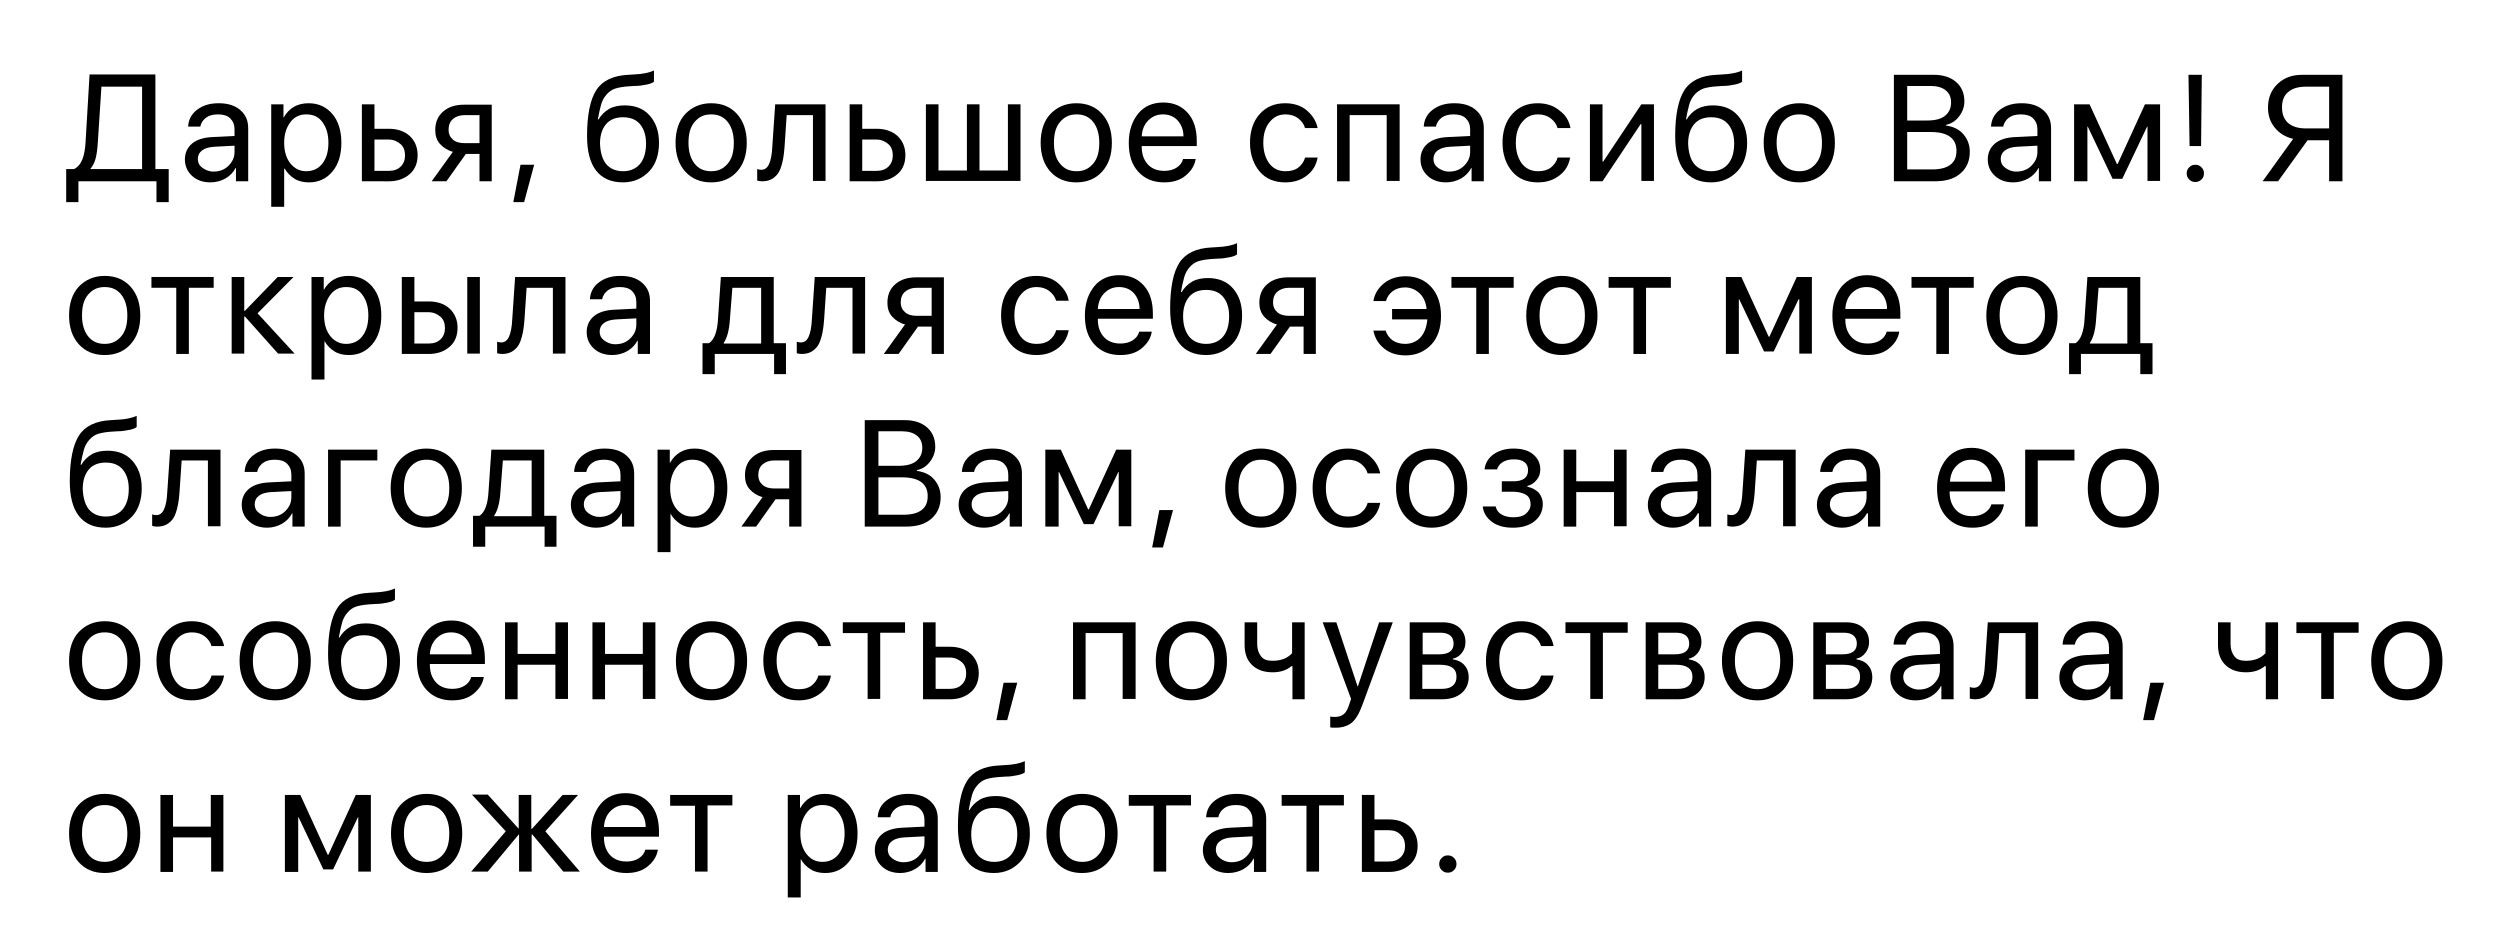 <?xml version="1.0" encoding="UTF-8"?> <!-- Generator: Adobe Illustrator 26.0.1, SVG Export Plug-In . SVG Version: 6.00 Build 0) --> <svg xmlns="http://www.w3.org/2000/svg" xmlns:xlink="http://www.w3.org/1999/xlink" id="Layer_1" x="0px" y="0px" width="695px" height="258px" viewBox="0 0 695 258" style="enable-background:new 0 0 695 258;" xml:space="preserve"> <g> <path d="M21.8,50.4v5.8h-3.4V47h2.2c1-0.5,1.8-1.4,2.3-2.7s0.8-2.9,0.9-5l1.1-18.6h18.3V47h3.7v9.2h-3.4v-5.8H21.8z M27.2,39.5 c-0.1,1.8-0.3,3.3-0.6,4.5s-0.8,2.1-1.5,3V47h14.4V24.1H28.2L27.2,39.5z"></path> <path d="M58.5,50.7c-2.1,0-3.8-0.6-5.1-1.8s-2-2.7-2-4.6c0-1.8,0.7-3.3,2-4.4s3.3-1.7,5.7-1.8l6.1-0.3V36c0-1.3-0.4-2.3-1.2-3.1 s-2-1.1-3.4-1.1c-1.4,0-2.5,0.3-3.3,0.9s-1.4,1.4-1.6,2.5h-3.4c0.1-1.9,0.9-3.5,2.5-4.7s3.5-1.8,6-1.8c2.5,0,4.5,0.6,6,1.9 s2.2,2.9,2.2,5.1v14.7h-3.4v-3.7h-0.1c-0.6,1.2-1.6,2.2-2.8,2.9S60,50.7,58.5,50.7z M59.3,47.7c1.7,0,3.1-0.5,4.2-1.6 s1.7-2.3,1.7-3.9v-1.7l-5.7,0.3c-1.4,0.1-2.5,0.4-3.3,1s-1.2,1.4-1.2,2.4s0.4,1.8,1.2,2.4S58.1,47.7,59.3,47.7z"></path> <path d="M85.8,28.7c2.7,0,4.9,1,6.6,3s2.5,4.7,2.5,8c0,3.3-0.8,6-2.5,8s-3.8,3-6.5,3c-1.5,0-2.9-0.3-4-1s-2.1-1.6-2.7-2.8H79v10.6 h-3.6V29h3.4v3.6h0.1c0.7-1.2,1.6-2.2,2.8-2.9S84.3,28.7,85.8,28.7z M85.1,47.6c1.9,0,3.4-0.7,4.5-2.1s1.7-3.3,1.7-5.8 s-0.6-4.3-1.7-5.8s-2.6-2.1-4.5-2.1c-1.8,0-3.3,0.7-4.4,2.2S79,37.3,79,39.7c0,2.4,0.6,4.3,1.7,5.7S83.3,47.6,85.1,47.6z"></path> <path d="M100.6,50.4V29h3.5v6.8h4c2.4,0,4.4,0.7,5.8,2s2.2,3.1,2.2,5.3s-0.7,4-2.2,5.3s-3.4,2-5.8,2H100.6z M108.1,38.8h-4v8.7h4 c1.4,0,2.5-0.4,3.3-1.2s1.2-1.8,1.2-3.1c0-1.3-0.4-2.4-1.2-3.1S109.5,38.8,108.1,38.8z"></path> <path d="M133.3,50.4v-7.6h-3.8l-5.4,7.6H120l5.9-8.2c-1.5-0.4-2.7-1.2-3.6-2.2s-1.3-2.3-1.3-3.8c0-2.2,0.7-3.9,2.2-5.2 s3.4-1.9,5.9-1.9h7.6v21.3H133.3z M129.2,39.8h4.1V32h-4.1c-1.4,0-2.5,0.4-3.3,1.1s-1.2,1.7-1.2,3c0,1.1,0.4,2,1.2,2.7 S127.8,39.8,129.2,39.8z"></path> <path d="M145.7,56.2h-3l2-10.4h3.8L145.7,56.2z"></path> <path d="M173.2,50.7c-3.3,0-5.8-1.1-7.5-3.3s-2.5-5.4-2.5-9.6c0-5.9,0.9-10.2,2.6-12.8s4.7-4,8.8-4.2l1.6-0.1 c2.5-0.1,4.3-0.5,5.6-1.1v3.1c-0.3,0.3-1,0.6-2,0.8s-2.1,0.4-3.4,0.4l-1.6,0.1c-1.5,0.1-2.7,0.3-3.7,0.6s-1.8,0.9-2.5,1.7 s-1.2,1.7-1.5,2.8s-0.6,2.4-0.9,4.1h0.2c0.7-1.2,1.7-2.2,2.9-2.9s2.7-1,4.4-1c2.9,0,5.2,0.9,6.9,2.8s2.6,4.4,2.6,7.6 c0,3.3-0.9,6-2.7,7.9S176.3,50.7,173.2,50.7z M168.5,45.6c1.1,1.3,2.7,2,4.7,2s3.6-0.7,4.7-2s1.7-3.2,1.7-5.7 c0-2.3-0.6-4.1-1.7-5.4s-2.7-1.9-4.7-1.9s-3.6,0.6-4.7,1.9s-1.7,3.1-1.7,5.4C166.9,42.3,167.4,44.2,168.5,45.6z"></path> <path d="M197.7,50.7c-3,0-5.4-1-7.2-3s-2.7-4.7-2.7-8s0.9-6.1,2.7-8s4.2-3,7.2-3c3,0,5.4,1,7.2,3s2.7,4.7,2.7,8c0,3.4-0.9,6-2.7,8 S200.7,50.7,197.7,50.7z M193.1,45.5c1.1,1.4,2.6,2.1,4.6,2.1s3.4-0.7,4.6-2.1s1.7-3.3,1.7-5.8s-0.6-4.4-1.7-5.8s-2.6-2.1-4.6-2.1 s-3.4,0.7-4.6,2.1s-1.7,3.3-1.7,5.8S192,44.1,193.1,45.5z"></path> <path d="M218.1,40.9c-0.1,1.2-0.2,2.3-0.4,3.3s-0.4,1.8-0.7,2.6s-0.7,1.5-1.2,2s-1,0.9-1.7,1.2s-1.5,0.4-2.3,0.4 c-0.5,0-0.9-0.1-1.3-0.2v-3.2c0.3,0.1,0.7,0.2,1.1,0.2c1,0,1.7-0.5,2.2-1.6s0.8-2.7,0.9-4.8l0.8-11.8h14v21.3H226V32h-7.3 L218.1,40.9z"></path> <path d="M236.2,50.4V29h3.5v6.8h4c2.4,0,4.4,0.7,5.8,2s2.2,3.1,2.2,5.3s-0.7,4-2.2,5.3s-3.4,2-5.8,2H236.2z M243.7,38.8h-4v8.7h4 c1.4,0,2.5-0.4,3.3-1.2s1.2-1.8,1.2-3.1c0-1.3-0.4-2.4-1.2-3.1S245.1,38.8,243.7,38.8z"></path> <path d="M257.4,50.4V29h3.5v18.4h7.9V29h3.5v18.4h7.9V29h3.5v21.3H257.4z"></path> <path d="M299.2,50.7c-3,0-5.4-1-7.2-3s-2.7-4.7-2.7-8s0.9-6.1,2.7-8s4.2-3,7.2-3c3,0,5.4,1,7.2,3s2.7,4.7,2.7,8c0,3.4-0.9,6-2.7,8 S302.2,50.7,299.2,50.7z M294.7,45.5c1.1,1.4,2.6,2.1,4.6,2.1s3.4-0.7,4.6-2.1s1.7-3.3,1.7-5.8s-0.6-4.4-1.7-5.8s-2.6-2.1-4.6-2.1 s-3.4,0.7-4.6,2.1s-1.7,3.3-1.7,5.8S293.5,44.1,294.7,45.5z"></path> <path d="M328.9,44.2h3.5c-0.3,1.9-1.3,3.4-2.9,4.7s-3.6,1.8-5.9,1.8c-3,0-5.4-1-7.2-3s-2.6-4.6-2.6-8c0-3.3,0.9-6,2.6-8.1 s4.1-3.1,7-3.1c2.9,0,5.1,1,6.8,2.9s2.5,4.5,2.5,7.8v1.4h-15.3v0.2c0,2.1,0.6,3.7,1.7,4.9s2.6,1.8,4.6,1.8c1.3,0,2.5-0.3,3.4-0.9 S328.6,45.3,328.9,44.2z M323.3,31.8c-1.7,0-3,0.6-4.1,1.7s-1.7,2.6-1.8,4.4H329c0-1.8-0.6-3.3-1.6-4.4S325,31.8,323.3,31.8z"></path> <path d="M366.3,35.6h-3.5c-0.3-1.1-1-2-1.9-2.7s-2.1-1.1-3.5-1.1c-1.9,0-3.3,0.7-4.5,2.2s-1.7,3.4-1.7,5.7c0,2.4,0.6,4.3,1.7,5.8 c1.1,1.4,2.6,2.1,4.5,2.1c1.4,0,2.6-0.3,3.5-1s1.6-1.6,1.9-2.8h3.5c-0.4,2.1-1.3,3.7-3,5s-3.6,1.9-6,1.9c-3,0-5.4-1-7.1-3 s-2.7-4.7-2.7-8c0-3.3,0.9-6,2.7-8s4.1-3,7.1-3c2.4,0,4.5,0.7,6,2S365.9,33.6,366.3,35.6z"></path> <path d="M385.5,50.4V32h-10.3v18.4h-3.5V29h17.4v21.3H385.5z"></path> <path d="M402,50.7c-2.1,0-3.8-0.6-5.1-1.8s-2-2.7-2-4.6c0-1.8,0.7-3.3,2-4.4c1.3-1.1,3.2-1.7,5.7-1.8l6.1-0.3V36 c0-1.3-0.4-2.3-1.2-3.1s-2-1.1-3.4-1.1c-1.4,0-2.5,0.3-3.3,0.9s-1.4,1.4-1.6,2.5h-3.4c0.1-1.9,0.9-3.5,2.5-4.7s3.5-1.8,6-1.8 c2.5,0,4.5,0.6,6,1.9s2.2,2.9,2.2,5.1v14.7h-3.4v-3.7h-0.1c-0.6,1.2-1.6,2.2-2.8,2.9S403.5,50.7,402,50.7z M402.8,47.7 c1.7,0,3.1-0.5,4.2-1.6s1.7-2.3,1.7-3.9v-1.7l-5.7,0.3c-1.4,0.1-2.5,0.4-3.3,1c-0.8,0.6-1.2,1.4-1.2,2.4s0.4,1.8,1.2,2.4 S401.5,47.7,402.8,47.7z"></path> <path d="M436.6,35.6H433c-0.3-1.1-1-2-1.9-2.7s-2.1-1.1-3.5-1.1c-1.9,0-3.3,0.7-4.5,2.2s-1.7,3.4-1.7,5.7c0,2.4,0.6,4.3,1.7,5.8 c1.1,1.4,2.6,2.1,4.5,2.1c1.4,0,2.6-0.3,3.5-1c0.9-0.7,1.6-1.6,1.9-2.8h3.5c-0.4,2.1-1.3,3.7-3,5s-3.6,1.9-6,1.9c-3,0-5.4-1-7.1-3 s-2.7-4.7-2.7-8c0-3.3,0.9-6,2.7-8s4.1-3,7.1-3c2.4,0,4.5,0.7,6,2C435.3,32,436.2,33.6,436.6,35.6z"></path> <path d="M445.5,50.4H442V29h3.5v15.9h0.2L456.3,29h3.5v21.3h-3.5V34.5h-0.2L445.5,50.4z"></path> <path d="M475.7,50.7c-3.3,0-5.8-1.1-7.5-3.3s-2.5-5.4-2.5-9.6c0-5.9,0.9-10.2,2.6-12.8c1.7-2.6,4.7-4,8.8-4.2l1.6-0.1 c2.5-0.1,4.3-0.5,5.6-1.1v3.1c-0.3,0.3-1,0.6-2,0.8s-2.1,0.4-3.4,0.4l-1.6,0.1c-1.5,0.1-2.7,0.3-3.7,0.6c-1,0.4-1.8,0.9-2.5,1.7 c-0.7,0.8-1.2,1.7-1.5,2.8s-0.6,2.4-0.9,4.1h0.2c0.7-1.2,1.7-2.2,2.9-2.9c1.3-0.7,2.7-1,4.4-1c2.9,0,5.2,0.9,6.9,2.8 c1.7,1.9,2.6,4.4,2.6,7.6c0,3.3-0.9,6-2.7,7.9S478.8,50.7,475.7,50.7z M471,45.6c1.1,1.3,2.7,2,4.7,2s3.6-0.7,4.7-2 c1.1-1.3,1.7-3.2,1.7-5.7c0-2.3-0.6-4.1-1.7-5.4c-1.1-1.3-2.7-1.9-4.7-1.9s-3.6,0.6-4.7,1.9s-1.7,3.1-1.7,5.4 C469.4,42.3,469.9,44.2,471,45.6z"></path> <path d="M500.2,50.7c-3,0-5.4-1-7.2-3s-2.7-4.7-2.7-8s0.9-6.1,2.7-8s4.2-3,7.2-3c3,0,5.4,1,7.2,3s2.7,4.7,2.7,8c0,3.4-0.9,6-2.7,8 S503.1,50.7,500.2,50.7z M495.6,45.5c1.1,1.4,2.6,2.1,4.6,2.1s3.4-0.7,4.6-2.1s1.7-3.3,1.7-5.8s-0.6-4.4-1.7-5.8s-2.6-2.1-4.6-2.1 s-3.4,0.7-4.6,2.1c-1.1,1.4-1.7,3.3-1.7,5.8S494.5,44.1,495.6,45.5z"></path> <path d="M537.7,50.4h-11.2V20.8h11.2c2.5,0,4.6,0.7,6.1,2s2.3,3.1,2.3,5.4c0,1.5-0.5,2.9-1.5,4.2s-2.2,2-3.6,2.3v0.2 c2,0.3,3.6,1,4.8,2.4s1.8,3,1.8,4.9c0,2.6-0.9,4.6-2.7,6.1S540.9,50.4,537.7,50.4z M530.2,24v9.5h5.5c2.2,0,3.9-0.4,5-1.3 s1.7-2.1,1.7-3.7c0-1.5-0.5-2.6-1.5-3.4s-2.4-1.2-4.1-1.2H530.2z M530.2,47.1h6.9c2.2,0,3.9-0.4,5.1-1.3s1.7-2.2,1.7-3.9 c0-3.4-2.4-5.2-7.1-5.2h-6.6V47.1z"></path> <path d="M559.7,50.7c-2.1,0-3.8-0.6-5.1-1.8s-2-2.7-2-4.6c0-1.8,0.7-3.3,2-4.4c1.3-1.1,3.2-1.7,5.7-1.8l6.1-0.3V36 c0-1.3-0.4-2.3-1.2-3.1s-2-1.1-3.4-1.1c-1.4,0-2.5,0.3-3.3,0.9s-1.4,1.4-1.6,2.5h-3.4c0.1-1.9,0.9-3.5,2.5-4.7s3.5-1.8,6-1.8 c2.5,0,4.5,0.6,6,1.9s2.2,2.9,2.2,5.1v14.7h-3.4v-3.7h-0.1c-0.6,1.2-1.6,2.2-2.8,2.9S561.1,50.7,559.7,50.7z M560.5,47.7 c1.7,0,3.1-0.5,4.2-1.6s1.7-2.3,1.7-3.9v-1.7l-5.7,0.3c-1.4,0.1-2.5,0.4-3.3,1c-0.8,0.6-1.2,1.4-1.2,2.4s0.4,1.8,1.2,2.4 S559.2,47.7,560.5,47.7z"></path> <path d="M580.1,50.4h-3.5V29h4.3l7.6,16.6h0.2l7.6-16.6h4.2v21.3h-3.5V35.2h-0.1l-6.9,14.5h-2.7l-6.9-14.5h-0.1V50.4z"></path> <path d="M610.3,50.6c-0.7,0-1.2-0.2-1.7-0.7s-0.7-1-0.7-1.7c0-0.7,0.2-1.2,0.7-1.7s1-0.7,1.7-0.7c0.7,0,1.2,0.2,1.7,0.7 s0.7,1,0.7,1.7c0,0.7-0.2,1.2-0.7,1.7S610.9,50.6,610.3,50.6z M608.4,20.8h3.7l-0.2,19.8h-3.2L608.4,20.8z"></path> <path d="M641.5,39l-8.2,11.4H629l8.5-11.8c-2.1-0.5-3.8-1.5-5.1-3.1s-1.9-3.4-1.9-5.6c0-2.7,0.9-4.9,2.7-6.6c1.8-1.7,4-2.5,6.8-2.5 h11.2v29.6h-3.7V39H641.5z M647.5,35.6V24.1h-6.5c-2.1,0-3.8,0.5-4.9,1.5c-1.2,1-1.7,2.4-1.7,4.3c0,1.9,0.6,3.3,1.7,4.3 c1.2,1,2.8,1.5,4.9,1.5H647.5z"></path> <path d="M29.1,98.7c-3,0-5.4-1-7.2-3s-2.7-4.7-2.7-8s0.9-6.1,2.7-8s4.2-3,7.2-3c3,0,5.4,1,7.2,3s2.7,4.7,2.7,8c0,3.4-0.9,6-2.7,8 S32.1,98.7,29.1,98.7z M24.5,93.5c1.1,1.4,2.6,2.1,4.6,2.1s3.4-0.7,4.6-2.1s1.7-3.3,1.7-5.8s-0.6-4.4-1.7-5.8s-2.6-2.1-4.6-2.1 s-3.4,0.7-4.6,2.1s-1.7,3.3-1.7,5.8S23.4,92.1,24.5,93.5z"></path> <path d="M59.4,77V80h-6.9v18.4H49V80h-6.9V77H59.4z"></path> <path d="M71.6,87.1l10.3,11.2h-4.6l-9.2-10.3h-0.2v10.3h-3.5V77h3.5v9.4h0.2l9.1-9.4h4.4L71.6,87.1z"></path> <path d="M96.9,76.7c2.7,0,4.9,1,6.6,3s2.5,4.7,2.5,8c0,3.3-0.8,6-2.5,8s-3.8,3-6.5,3c-1.5,0-2.9-0.3-4-1s-2.1-1.6-2.7-2.8h-0.1 v10.6h-3.6V77h3.4v3.6H90c0.7-1.2,1.6-2.2,2.8-2.9S95.4,76.7,96.9,76.7z M96.2,95.6c1.9,0,3.4-0.7,4.5-2.1s1.7-3.3,1.7-5.8 s-0.6-4.3-1.7-5.8s-2.6-2.1-4.5-2.1c-1.8,0-3.3,0.7-4.4,2.2s-1.7,3.4-1.7,5.7c0,2.4,0.6,4.3,1.7,5.7S94.4,95.6,96.2,95.6z"></path> <path d="M111.7,98.4V77h3.5v6.8h4c2.4,0,4.4,0.7,5.8,2s2.2,3.1,2.2,5.3s-0.7,4-2.2,5.3s-3.4,2-5.8,2H111.7z M119.2,86.8h-4v8.7h4 c1.4,0,2.5-0.4,3.3-1.2s1.2-1.8,1.2-3.1c0-1.3-0.4-2.4-1.2-3.1S120.6,86.8,119.2,86.8z M129.9,98.4V77h3.5v21.3H129.9z"></path> <path d="M145.8,88.9c-0.1,1.2-0.2,2.3-0.4,3.3s-0.4,1.8-0.7,2.6s-0.7,1.5-1.2,2s-1,0.9-1.7,1.2s-1.5,0.4-2.3,0.4 c-0.5,0-0.9-0.1-1.3-0.2v-3.2c0.3,0.1,0.7,0.2,1.1,0.2c1,0,1.7-0.5,2.2-1.6s0.8-2.7,0.9-4.8l0.8-11.8h14v21.3h-3.5V80h-7.3 L145.8,88.9z"></path> <path d="M170.2,98.7c-2.1,0-3.8-0.6-5.1-1.8s-2-2.7-2-4.6c0-1.8,0.7-3.3,2-4.4s3.3-1.7,5.7-1.8l6.1-0.3V84c0-1.3-0.4-2.3-1.2-3.1 s-2-1.1-3.4-1.1c-1.4,0-2.5,0.3-3.3,0.9s-1.4,1.4-1.6,2.5h-3.4c0.1-1.9,0.9-3.5,2.5-4.7s3.5-1.8,6-1.8c2.5,0,4.5,0.6,6,1.9 s2.2,2.9,2.2,5.1v14.7h-3.4v-3.7h-0.1c-0.6,1.2-1.6,2.2-2.8,2.9S171.7,98.7,170.2,98.7z M171,95.7c1.7,0,3.1-0.5,4.2-1.6 s1.7-2.3,1.7-3.9v-1.7l-5.7,0.3c-1.4,0.1-2.5,0.4-3.3,1s-1.2,1.4-1.2,2.4s0.4,1.8,1.2,2.4S169.7,95.7,171,95.7z"></path> <path d="M198.6,104h-3.3v-8.6h1.8c1.4-0.9,2.3-3.1,2.5-6.6l0.8-11.8h14.7v18.4h3.4v8.6h-3.3v-5.6h-16.5V104z M211.6,95.4V80h-8 l-0.7,9c-0.2,2.9-0.8,5-1.7,6.3v0.2H211.6z"></path> <path d="M229.1,88.9c-0.1,1.2-0.2,2.3-0.4,3.3s-0.4,1.8-0.7,2.6s-0.7,1.5-1.2,2s-1,0.9-1.7,1.2s-1.5,0.4-2.3,0.4 c-0.5,0-0.9-0.1-1.3-0.2v-3.2c0.3,0.1,0.7,0.2,1.1,0.2c1,0,1.7-0.5,2.2-1.6s0.8-2.7,0.9-4.8l0.8-11.8h14v21.3H237V80h-7.3 L229.1,88.9z"></path> <path d="M259,98.4v-7.6h-3.8l-5.4,7.6h-4.1l5.9-8.2c-1.5-0.4-2.7-1.2-3.6-2.2s-1.3-2.3-1.3-3.8c0-2.2,0.7-3.9,2.2-5.2 s3.4-1.9,5.9-1.9h7.6v21.3H259z M254.9,87.8h4.1V80h-4.1c-1.4,0-2.5,0.4-3.3,1.1s-1.2,1.7-1.2,3c0,1.1,0.4,2,1.2,2.7 S253.5,87.8,254.9,87.8z"></path> <path d="M297.1,83.6h-3.5c-0.3-1.1-1-2-1.9-2.7s-2.1-1.1-3.5-1.1c-1.9,0-3.3,0.7-4.5,2.2s-1.7,3.4-1.7,5.7c0,2.4,0.6,4.3,1.7,5.8 s2.6,2.1,4.5,2.1c1.4,0,2.6-0.3,3.5-1s1.6-1.6,1.9-2.8h3.5c-0.4,2.1-1.3,3.7-3,5s-3.6,1.9-6,1.9c-3,0-5.4-1-7.1-3s-2.7-4.7-2.7-8 c0-3.3,0.9-6,2.7-8s4.1-3,7.1-3c2.4,0,4.5,0.7,6,2S296.8,81.6,297.1,83.6z"></path> <path d="M316.7,92.2h3.5c-0.3,1.9-1.3,3.4-2.9,4.7s-3.6,1.8-5.9,1.8c-3,0-5.4-1-7.2-3s-2.6-4.6-2.6-8c0-3.3,0.9-6,2.6-8.1 s4.1-3.1,7-3.1c2.9,0,5.1,1,6.8,2.9s2.5,4.5,2.5,7.8v1.4h-15.3v0.2c0,2.1,0.6,3.7,1.7,4.9s2.6,1.8,4.6,1.8c1.3,0,2.5-0.3,3.4-0.9 S316.4,93.3,316.7,92.2z M311.1,79.8c-1.7,0-3,0.6-4.1,1.7s-1.7,2.6-1.8,4.4h11.6c0-1.8-0.6-3.3-1.6-4.4S312.8,79.8,311.1,79.8z"></path> <path d="M335.3,98.7c-3.3,0-5.8-1.1-7.5-3.3s-2.5-5.4-2.5-9.6c0-5.9,0.9-10.2,2.6-12.8s4.7-4,8.8-4.2l1.6-0.1 c2.5-0.1,4.3-0.5,5.6-1.1v3.1c-0.3,0.3-1,0.6-2,0.8s-2.1,0.4-3.4,0.4l-1.6,0.1c-1.5,0.1-2.7,0.3-3.7,0.6s-1.8,0.9-2.5,1.7 s-1.2,1.7-1.5,2.8s-0.6,2.4-0.9,4.1h0.2c0.7-1.2,1.7-2.2,2.9-2.9s2.7-1,4.4-1c2.9,0,5.2,0.9,6.9,2.8s2.6,4.4,2.6,7.6 c0,3.3-0.9,6-2.7,7.9S338.4,98.7,335.3,98.7z M330.6,93.6c1.1,1.3,2.7,2,4.7,2s3.6-0.7,4.7-2s1.7-3.2,1.7-5.7 c0-2.3-0.6-4.1-1.7-5.4s-2.7-1.9-4.7-1.9s-3.6,0.6-4.7,1.9s-1.7,3.1-1.7,5.4C328.9,90.3,329.5,92.2,330.6,93.6z"></path> <path d="M362.4,98.4v-7.6h-3.8l-5.4,7.6h-4.1l5.9-8.2c-1.5-0.4-2.7-1.2-3.6-2.2c-0.9-1.1-1.3-2.3-1.3-3.8c0-2.2,0.7-3.9,2.2-5.2 c1.5-1.3,3.4-1.9,5.9-1.9h7.6v21.3H362.4z M358.4,87.8h4.1V80h-4.1c-1.4,0-2.5,0.4-3.3,1.1s-1.2,1.7-1.2,3c0,1.1,0.4,2,1.2,2.7 S357,87.8,358.4,87.8z"></path> <path d="M385.2,91.8c0.3,1.2,1,2.1,1.9,2.8c0.9,0.6,2.1,1,3.5,1c1.7,0,3.2-0.6,4.3-1.8c1.1-1.2,1.7-2.9,1.9-5H387v-2.9h9.6 c-0.2-1.9-0.9-3.4-2-4.4s-2.4-1.6-4-1.6c-1.4,0-2.6,0.4-3.5,1.1c-0.9,0.7-1.5,1.6-1.8,2.7h-3.5c0.3-1.9,1.3-3.6,2.9-4.9 s3.6-2,6.1-2c2.9,0,5.3,1,7.1,3c1.8,2,2.7,4.7,2.7,8c0,3.4-0.9,6.1-2.7,8s-4.2,3-7.1,3c-2.4,0-4.4-0.6-6-1.9c-1.6-1.3-2.6-2.9-3-5 H385.2z"></path> <path d="M420.8,77V80h-6.9v18.4h-3.5V80h-6.9V77H420.8z"></path> <path d="M434.2,98.7c-3,0-5.4-1-7.2-3s-2.7-4.7-2.7-8s0.9-6.1,2.7-8s4.2-3,7.2-3c3,0,5.4,1,7.2,3s2.7,4.7,2.7,8c0,3.4-0.9,6-2.7,8 S437.2,98.7,434.2,98.7z M429.7,93.5c1.1,1.4,2.6,2.1,4.6,2.1s3.4-0.7,4.6-2.1s1.7-3.3,1.7-5.8s-0.6-4.4-1.7-5.8s-2.6-2.1-4.6-2.1 s-3.4,0.7-4.6,2.1c-1.1,1.4-1.7,3.3-1.7,5.8S428.5,92.1,429.7,93.5z"></path> <path d="M464.5,77V80h-6.9v18.4h-3.5V80h-6.9V77H464.5z"></path> <path d="M483.3,98.4h-3.5V77h4.3l7.6,16.6h0.2l7.6-16.6h4.2v21.3h-3.5V83.2H500l-6.9,14.5h-2.7l-6.9-14.5h-0.1V98.4z"></path> <path d="M524.5,92.2h3.5c-0.3,1.9-1.3,3.4-2.9,4.7s-3.6,1.8-5.9,1.8c-3,0-5.4-1-7.2-3c-1.8-2-2.6-4.6-2.6-8c0-3.3,0.9-6,2.6-8.1 c1.8-2,4.1-3.1,7-3.1c2.9,0,5.1,1,6.8,2.9s2.5,4.5,2.5,7.8v1.4H513v0.2c0,2.1,0.6,3.7,1.7,4.9s2.6,1.8,4.6,1.8 c1.3,0,2.5-0.3,3.4-0.9S524.2,93.3,524.5,92.2z M518.9,79.8c-1.7,0-3,0.6-4.1,1.7c-1.1,1.1-1.7,2.6-1.8,4.4h11.6 c0-1.8-0.6-3.3-1.6-4.4S520.6,79.8,518.9,79.8z"></path> <path d="M548.7,77V80h-6.9v18.4h-3.5V80h-6.9V77H548.7z"></path> <path d="M562.1,98.7c-3,0-5.4-1-7.2-3s-2.7-4.7-2.7-8s0.9-6.1,2.7-8s4.2-3,7.2-3c3,0,5.4,1,7.2,3s2.7,4.7,2.7,8c0,3.4-0.9,6-2.7,8 S565.1,98.7,562.1,98.7z M557.6,93.5c1.1,1.4,2.6,2.1,4.6,2.1s3.4-0.7,4.6-2.1s1.7-3.3,1.7-5.8s-0.6-4.4-1.7-5.8s-2.6-2.1-4.6-2.1 s-3.4,0.7-4.6,2.1c-1.1,1.4-1.7,3.3-1.7,5.8S556.5,92.1,557.6,93.5z"></path> <path d="M578.5,104h-3.3v-8.6h1.8c1.4-0.9,2.3-3.1,2.5-6.6l0.8-11.8h14.7v18.4h3.4v8.6H595v-5.6h-16.5V104z M591.4,95.4V80h-8 l-0.7,9c-0.2,2.9-0.8,5-1.7,6.3v0.2H591.4z"></path> <path d="M29.4,146.7c-3.3,0-5.8-1.1-7.5-3.3s-2.5-5.4-2.5-9.6c0-5.9,0.9-10.2,2.6-12.8s4.7-4,8.8-4.2l1.6-0.1 c2.5-0.1,4.3-0.5,5.6-1.1v3.1c-0.3,0.3-1,0.6-2,0.8s-2.1,0.4-3.4,0.4l-1.6,0.1c-1.5,0.1-2.7,0.3-3.7,0.6s-1.8,0.9-2.5,1.7 s-1.2,1.7-1.5,2.8s-0.6,2.4-0.9,4.1h0.2c0.7-1.2,1.7-2.2,2.9-2.9s2.7-1,4.4-1c2.9,0,5.2,0.9,6.9,2.8s2.6,4.4,2.6,7.6 c0,3.3-0.9,6-2.7,7.9S32.5,146.7,29.4,146.7z M24.7,141.6c1.1,1.3,2.7,2,4.7,2s3.6-0.7,4.7-2s1.7-3.2,1.7-5.7 c0-2.3-0.6-4.1-1.7-5.4s-2.7-1.9-4.7-1.9s-3.6,0.6-4.7,1.9s-1.7,3.1-1.7,5.4C23.1,138.3,23.6,140.2,24.7,141.6z"></path> <path d="M49.9,136.9c-0.1,1.2-0.2,2.3-0.4,3.3s-0.4,1.8-0.7,2.6s-0.7,1.5-1.2,2s-1,0.9-1.7,1.2s-1.5,0.4-2.3,0.4 c-0.5,0-0.9-0.1-1.3-0.2v-3.2c0.3,0.1,0.7,0.2,1.1,0.2c1,0,1.7-0.5,2.2-1.6s0.8-2.7,0.9-4.8l0.8-11.8h14v21.3h-3.5V128h-7.3 L49.9,136.9z"></path> <path d="M74.3,146.7c-2.1,0-3.8-0.6-5.1-1.8s-2-2.7-2-4.6c0-1.8,0.7-3.3,2-4.4s3.3-1.7,5.7-1.8l6.1-0.3V132c0-1.3-0.4-2.3-1.2-3.1 s-2-1.1-3.4-1.1c-1.4,0-2.5,0.3-3.3,0.9s-1.4,1.4-1.6,2.5H68c0.1-1.9,0.9-3.5,2.5-4.7s3.5-1.8,6-1.8c2.5,0,4.5,0.6,6,1.9 s2.2,2.9,2.2,5.1v14.7h-3.4v-3.7h-0.1c-0.6,1.2-1.6,2.2-2.8,2.9S75.7,146.7,74.3,146.7z M75.1,143.7c1.7,0,3.1-0.5,4.2-1.6 s1.7-2.3,1.7-3.9v-1.7l-5.7,0.3c-1.4,0.1-2.5,0.4-3.3,1s-1.2,1.4-1.2,2.4s0.4,1.8,1.2,2.4S73.8,143.7,75.1,143.7z"></path> <path d="M104.9,128H94.7v18.4h-3.5V125h13.7V128z"></path> <path d="M118.5,146.7c-3,0-5.4-1-7.2-3s-2.7-4.7-2.7-8s0.9-6.1,2.7-8s4.2-3,7.2-3c3,0,5.4,1,7.2,3s2.7,4.7,2.7,8c0,3.4-0.9,6-2.7,8 S121.5,146.7,118.5,146.7z M114,141.5c1.1,1.4,2.6,2.1,4.6,2.1s3.4-0.7,4.6-2.1s1.7-3.3,1.7-5.8s-0.6-4.4-1.7-5.8s-2.6-2.1-4.6-2.1 s-3.4,0.7-4.6,2.1s-1.7,3.3-1.7,5.8S112.8,140.1,114,141.5z"></path> <path d="M134.8,152h-3.3v-8.6h1.8c1.4-0.9,2.3-3.1,2.5-6.6l0.8-11.8h14.7v18.4h3.4v8.6h-3.3v-5.6h-16.5V152z M147.8,143.4V128h-8 l-0.7,9c-0.2,2.9-0.8,5-1.7,6.3v0.2H147.8z"></path> <path d="M165.8,146.7c-2.1,0-3.8-0.6-5.1-1.8s-2-2.7-2-4.6c0-1.8,0.7-3.3,2-4.4s3.3-1.7,5.7-1.8l6.1-0.3V132c0-1.3-0.4-2.3-1.2-3.1 s-2-1.1-3.4-1.1c-1.4,0-2.5,0.3-3.3,0.9s-1.4,1.4-1.6,2.5h-3.4c0.1-1.9,0.9-3.5,2.5-4.7s3.5-1.8,6-1.8c2.5,0,4.5,0.6,6,1.9 s2.2,2.9,2.2,5.1v14.7h-3.4v-3.7h-0.1c-0.6,1.2-1.6,2.2-2.8,2.9S167.2,146.7,165.8,146.7z M166.6,143.7c1.7,0,3.1-0.5,4.2-1.6 s1.7-2.3,1.7-3.9v-1.7l-5.7,0.3c-1.4,0.1-2.5,0.4-3.3,1s-1.2,1.4-1.2,2.4s0.4,1.8,1.2,2.4S165.3,143.7,166.6,143.7z"></path> <path d="M193.1,124.7c2.7,0,4.9,1,6.6,3s2.5,4.7,2.5,8c0,3.3-0.8,6-2.5,8s-3.8,3-6.5,3c-1.5,0-2.9-0.3-4-1s-2.1-1.6-2.7-2.8h-0.1 v10.6h-3.6V125h3.4v3.6h0.1c0.7-1.2,1.6-2.2,2.8-2.9S191.6,124.7,193.1,124.7z M192.4,143.6c1.9,0,3.4-0.7,4.5-2.1s1.7-3.3,1.7-5.8 s-0.6-4.3-1.7-5.8s-2.6-2.1-4.5-2.1c-1.8,0-3.3,0.7-4.4,2.2s-1.7,3.4-1.7,5.7c0,2.4,0.6,4.3,1.7,5.7S190.5,143.6,192.4,143.6z"></path> <path d="M219.4,146.4v-7.6h-3.8l-5.4,7.6h-4.1l5.9-8.2c-1.5-0.4-2.7-1.2-3.6-2.2s-1.3-2.3-1.3-3.8c0-2.2,0.7-3.9,2.2-5.2 s3.4-1.9,5.9-1.9h7.6v21.3H219.4z M215.3,135.8h4.1V128h-4.1c-1.4,0-2.5,0.4-3.3,1.1s-1.2,1.7-1.2,3c0,1.1,0.4,2,1.2,2.7 S213.9,135.8,215.3,135.8z"></path> <path d="M251.6,146.4h-11.2v-29.6h11.2c2.5,0,4.6,0.7,6.1,2s2.3,3.1,2.3,5.4c0,1.5-0.5,2.9-1.5,4.2s-2.2,2-3.6,2.3v0.2 c2,0.3,3.6,1,4.8,2.4s1.8,3,1.8,4.9c0,2.6-0.9,4.6-2.7,6.1S254.8,146.4,251.6,146.4z M244.2,120v9.5h5.5c2.2,0,3.9-0.4,5-1.3 s1.7-2.1,1.7-3.7c0-1.5-0.5-2.6-1.5-3.4s-2.4-1.2-4.1-1.2H244.2z M244.2,143.1h6.9c2.2,0,3.9-0.4,5.1-1.3s1.7-2.2,1.7-3.9 c0-3.4-2.4-5.2-7.1-5.2h-6.6V143.1z"></path> <path d="M273.6,146.7c-2.1,0-3.8-0.6-5.1-1.8s-2-2.7-2-4.6c0-1.8,0.7-3.3,2-4.4s3.3-1.7,5.7-1.8l6.1-0.3V132c0-1.3-0.4-2.3-1.2-3.1 s-2-1.1-3.4-1.1c-1.4,0-2.5,0.3-3.3,0.9s-1.4,1.4-1.6,2.5h-3.4c0.1-1.9,0.9-3.5,2.5-4.7s3.5-1.8,6-1.8c2.5,0,4.5,0.6,6,1.9 s2.2,2.9,2.2,5.1v14.7h-3.4v-3.7h-0.1c-0.6,1.2-1.6,2.2-2.8,2.9S275.1,146.7,273.6,146.7z M274.4,143.7c1.7,0,3.1-0.5,4.2-1.6 s1.7-2.3,1.7-3.9v-1.7l-5.7,0.3c-1.4,0.1-2.5,0.4-3.3,1s-1.2,1.4-1.2,2.4s0.4,1.8,1.2,2.4S273.1,143.7,274.4,143.7z"></path> <path d="M294.1,146.4h-3.5V125h4.3l7.6,16.6h0.2l7.6-16.6h4.2v21.3h-3.5v-15.1h-0.1l-6.9,14.5h-2.7l-6.9-14.5h-0.1V146.4z"></path> <path d="M323.3,152.2h-3l2-10.4h3.8L323.3,152.2z"></path> <path d="M350.5,146.7c-3,0-5.4-1-7.2-3s-2.7-4.7-2.7-8s0.9-6.1,2.7-8s4.2-3,7.2-3c3,0,5.4,1,7.2,3s2.7,4.7,2.7,8c0,3.4-0.9,6-2.7,8 S353.5,146.7,350.5,146.7z M346,141.5c1.1,1.4,2.6,2.1,4.6,2.1s3.4-0.7,4.6-2.1s1.7-3.3,1.7-5.8s-0.6-4.4-1.7-5.8s-2.6-2.1-4.6-2.1 s-3.4,0.7-4.6,2.1s-1.7,3.3-1.7,5.8S344.8,140.1,346,141.5z"></path> <path d="M383.7,131.6h-3.5c-0.3-1.1-1-2-1.9-2.7s-2.1-1.1-3.5-1.1c-1.9,0-3.3,0.7-4.5,2.2s-1.7,3.4-1.7,5.7c0,2.4,0.6,4.3,1.7,5.8 s2.6,2.1,4.5,2.1c1.4,0,2.6-0.3,3.5-1s1.6-1.6,1.9-2.8h3.5c-0.4,2.1-1.3,3.7-3,5s-3.6,1.9-6,1.9c-3,0-5.4-1-7.1-3s-2.7-4.7-2.7-8 c0-3.3,0.9-6,2.7-8s4.1-3,7.1-3c2.4,0,4.5,0.7,6,2S383.3,129.6,383.7,131.6z"></path> <path d="M398,146.7c-3,0-5.4-1-7.2-3s-2.7-4.7-2.7-8s0.9-6.1,2.7-8s4.2-3,7.2-3c3,0,5.4,1,7.2,3s2.7,4.7,2.7,8c0,3.4-0.9,6-2.7,8 S400.9,146.7,398,146.7z M393.4,141.5c1.1,1.4,2.6,2.1,4.6,2.1s3.4-0.7,4.6-2.1s1.7-3.3,1.7-5.8s-0.6-4.4-1.7-5.8s-2.6-2.1-4.6-2.1 s-3.4,0.7-4.6,2.1c-1.1,1.4-1.7,3.3-1.7,5.8S392.3,140.1,393.4,141.5z"></path> <path d="M420.6,146.7c-2.4,0-4.3-0.5-5.8-1.6s-2.4-2.5-2.6-4.3h3.6c0.2,0.9,0.7,1.7,1.6,2.2c0.8,0.5,1.9,0.8,3.3,0.8 c1.5,0,2.7-0.3,3.5-1s1.3-1.5,1.3-2.6c0-1.2-0.4-2.1-1.2-2.6s-2-0.9-3.6-0.9h-3.2v-2.9h3.2c2.7,0,4.1-1,4.1-3.1 c0-0.9-0.3-1.7-1-2.2c-0.7-0.6-1.7-0.8-3-0.8c-1.3,0-2.3,0.3-3.1,0.8s-1.3,1.2-1.5,2h-3.5c0.2-1.8,1.1-3.2,2.5-4.2s3.3-1.6,5.5-1.6 c2.4,0,4.2,0.5,5.5,1.6s2,2.4,2,4.2c0,1.1-0.3,2.1-1,2.9c-0.7,0.9-1.5,1.4-2.6,1.7v0.2c1.4,0.3,2.4,0.9,3.2,1.7 c0.7,0.9,1.1,1.9,1.1,3.1c0,2-0.8,3.6-2.3,4.8C425.1,146.1,423.1,146.7,420.6,146.7z"></path> <path d="M448.7,146.4v-9.6h-10.5v9.6h-3.5V125h3.5v8.8h10.5V125h3.5v21.3H448.7z"></path> <path d="M465.2,146.7c-2.1,0-3.8-0.6-5.1-1.8s-2-2.7-2-4.6c0-1.8,0.7-3.3,2-4.4c1.3-1.1,3.2-1.7,5.7-1.8l6.1-0.3V132 c0-1.3-0.4-2.3-1.2-3.1s-2-1.1-3.4-1.1c-1.4,0-2.5,0.3-3.3,0.9s-1.4,1.4-1.6,2.5h-3.4c0.1-1.9,0.9-3.5,2.5-4.7s3.5-1.8,6-1.8 c2.5,0,4.5,0.6,6,1.9s2.2,2.9,2.2,5.1v14.7h-3.4v-3.7H472c-0.6,1.2-1.6,2.2-2.8,2.9S466.6,146.7,465.2,146.7z M466,143.7 c1.7,0,3.1-0.5,4.2-1.6s1.7-2.3,1.7-3.9v-1.7l-5.7,0.3c-1.4,0.1-2.5,0.4-3.3,1c-0.8,0.6-1.2,1.4-1.2,2.4s0.4,1.8,1.2,2.4 S464.7,143.7,466,143.7z"></path> <path d="M487.8,136.9c-0.1,1.2-0.2,2.3-0.4,3.3s-0.4,1.8-0.7,2.6s-0.7,1.5-1.2,2s-1,0.9-1.7,1.2c-0.7,0.3-1.5,0.4-2.3,0.4 c-0.5,0-0.9-0.1-1.3-0.2v-3.2c0.3,0.1,0.7,0.2,1.1,0.2c1,0,1.7-0.5,2.2-1.6s0.8-2.7,0.9-4.8l0.8-11.8h14v21.3h-3.5V128h-7.3 L487.8,136.9z"></path> <path d="M512.2,146.7c-2.1,0-3.8-0.6-5.1-1.8s-2-2.7-2-4.6c0-1.8,0.7-3.3,2-4.4c1.3-1.1,3.2-1.7,5.7-1.8l6.1-0.3V132 c0-1.3-0.4-2.3-1.2-3.1s-2-1.1-3.4-1.1c-1.4,0-2.5,0.3-3.3,0.9s-1.4,1.4-1.6,2.5h-3.4c0.1-1.9,0.9-3.5,2.5-4.7s3.5-1.8,6-1.8 c2.5,0,4.5,0.6,6,1.9s2.2,2.9,2.2,5.1v14.7h-3.4v-3.7H519c-0.6,1.2-1.6,2.2-2.8,2.9S513.6,146.7,512.2,146.7z M513,143.7 c1.7,0,3.1-0.5,4.2-1.6s1.7-2.3,1.7-3.9v-1.7l-5.7,0.3c-1.4,0.1-2.5,0.4-3.3,1c-0.8,0.6-1.2,1.4-1.2,2.4s0.4,1.8,1.2,2.4 S511.7,143.7,513,143.7z"></path> <path d="M553.6,140.2h3.5c-0.3,1.9-1.3,3.4-2.9,4.7s-3.6,1.8-5.9,1.8c-3,0-5.4-1-7.2-3s-2.6-4.6-2.6-8c0-3.3,0.9-6,2.6-8.1 s4.1-3.1,7-3.1c2.9,0,5.1,1,6.8,2.9s2.5,4.5,2.5,7.8v1.4H542v0.2c0,2.1,0.6,3.7,1.7,4.9s2.6,1.8,4.6,1.8c1.3,0,2.5-0.3,3.4-0.9 S553.3,141.3,553.6,140.2z M548,127.8c-1.7,0-3,0.6-4.1,1.7c-1.1,1.1-1.7,2.6-1.8,4.4h11.6c0-1.8-0.6-3.3-1.6-4.4 S549.6,127.8,548,127.8z"></path> <path d="M576.7,128h-10.2v18.4H563V125h13.7V128z"></path> <path d="M590.3,146.7c-3,0-5.4-1-7.2-3s-2.7-4.7-2.7-8s0.9-6.1,2.7-8s4.2-3,7.2-3c3,0,5.4,1,7.2,3s2.7,4.7,2.7,8c0,3.4-0.9,6-2.7,8 S593.3,146.7,590.3,146.7z M585.7,141.5c1.1,1.4,2.6,2.1,4.6,2.1s3.4-0.7,4.6-2.1s1.7-3.3,1.7-5.8s-0.6-4.4-1.7-5.8 s-2.6-2.1-4.6-2.1s-3.4,0.7-4.6,2.1c-1.1,1.4-1.7,3.3-1.7,5.8S584.6,140.1,585.7,141.5z"></path> <path d="M29.1,194.7c-3,0-5.4-1-7.2-3s-2.7-4.7-2.7-8s0.9-6.1,2.7-8s4.2-3,7.2-3c3,0,5.4,1,7.2,3s2.7,4.7,2.7,8c0,3.4-0.9,6-2.7,8 S32.1,194.7,29.1,194.7z M24.5,189.5c1.1,1.4,2.6,2.1,4.6,2.1s3.4-0.7,4.6-2.1s1.7-3.3,1.7-5.8s-0.6-4.4-1.7-5.8s-2.6-2.1-4.6-2.1 s-3.4,0.7-4.6,2.1s-1.7,3.3-1.7,5.8S23.4,188.1,24.5,189.5z"></path> <path d="M62.3,179.6h-3.5c-0.3-1.1-1-2-1.9-2.7s-2.1-1.1-3.5-1.1c-1.9,0-3.3,0.7-4.5,2.2s-1.7,3.4-1.7,5.7c0,2.4,0.6,4.3,1.7,5.8 s2.6,2.1,4.5,2.1c1.4,0,2.6-0.3,3.5-1s1.6-1.6,1.9-2.8h3.5c-0.4,2.1-1.3,3.7-3,5s-3.6,1.9-6,1.9c-3,0-5.4-1-7.1-3s-2.7-4.7-2.7-8 c0-3.3,0.9-6,2.7-8s4.1-3,7.1-3c2.4,0,4.5,0.7,6,2S61.9,177.6,62.3,179.6z"></path> <path d="M76.5,194.7c-3,0-5.4-1-7.2-3s-2.7-4.7-2.7-8s0.9-6.1,2.7-8s4.2-3,7.2-3c3,0,5.4,1,7.2,3s2.7,4.7,2.7,8c0,3.4-0.9,6-2.7,8 S79.5,194.7,76.5,194.7z M72,189.5c1.1,1.4,2.6,2.1,4.6,2.1s3.4-0.7,4.6-2.1s1.7-3.3,1.7-5.8s-0.6-4.4-1.7-5.8s-2.6-2.1-4.6-2.1 s-3.4,0.7-4.6,2.1s-1.7,3.3-1.7,5.8S70.9,188.1,72,189.5z"></path> <path d="M101.2,194.7c-3.3,0-5.8-1.1-7.5-3.3s-2.5-5.4-2.5-9.6c0-5.9,0.9-10.2,2.6-12.8s4.7-4,8.8-4.2l1.6-0.1 c2.5-0.1,4.3-0.5,5.6-1.1v3.1c-0.3,0.3-1,0.6-2,0.8s-2.1,0.4-3.4,0.4l-1.6,0.1c-1.5,0.1-2.7,0.3-3.7,0.6s-1.8,0.9-2.5,1.7 s-1.2,1.7-1.5,2.8s-0.6,2.4-0.9,4.1h0.2c0.7-1.2,1.7-2.2,2.9-2.9s2.7-1,4.4-1c2.9,0,5.2,0.9,6.9,2.8s2.6,4.4,2.6,7.6 c0,3.3-0.9,6-2.7,7.9S104.3,194.7,101.2,194.7z M96.5,189.6c1.1,1.3,2.7,2,4.7,2s3.6-0.7,4.7-2s1.7-3.2,1.7-5.7 c0-2.3-0.6-4.1-1.7-5.4s-2.7-1.9-4.7-1.9s-3.6,0.6-4.7,1.9s-1.7,3.1-1.7,5.4C94.9,186.3,95.4,188.2,96.5,189.6z"></path> <path d="M131,188.2h3.5c-0.3,1.9-1.3,3.4-2.9,4.7s-3.6,1.8-5.9,1.8c-3,0-5.4-1-7.2-3s-2.6-4.6-2.6-8c0-3.3,0.9-6,2.6-8.1 s4.1-3.1,7-3.1c2.9,0,5.1,1,6.8,2.9s2.5,4.5,2.5,7.8v1.4h-15.3v0.2c0,2.1,0.6,3.7,1.7,4.9s2.6,1.8,4.6,1.8c1.3,0,2.5-0.3,3.4-0.9 S130.7,189.3,131,188.2z M125.4,175.8c-1.7,0-3,0.6-4.1,1.7s-1.7,2.6-1.8,4.4h11.6c0-1.8-0.6-3.3-1.6-4.4S127.1,175.8,125.4,175.8z "></path> <path d="M154.4,194.4v-9.6h-10.5v9.6h-3.5V173h3.5v8.8h10.5V173h3.5v21.3H154.4z"></path> <path d="M178.7,194.4v-9.6h-10.5v9.6h-3.5V173h3.5v8.8h10.5V173h3.5v21.3H178.7z"></path> <path d="M197.8,194.7c-3,0-5.4-1-7.2-3s-2.7-4.7-2.7-8s0.9-6.1,2.7-8s4.2-3,7.2-3c3,0,5.4,1,7.2,3s2.7,4.7,2.7,8c0,3.4-0.9,6-2.7,8 S200.8,194.7,197.8,194.7z M193.3,189.5c1.1,1.4,2.6,2.1,4.6,2.1s3.4-0.7,4.6-2.1s1.7-3.3,1.7-5.8s-0.6-4.4-1.7-5.8 s-2.6-2.1-4.6-2.1s-3.4,0.7-4.6,2.1s-1.7,3.3-1.7,5.8S192.1,188.1,193.3,189.5z"></path> <path d="M231,179.6h-3.5c-0.3-1.1-1-2-1.9-2.7s-2.1-1.1-3.5-1.1c-1.9,0-3.3,0.7-4.5,2.2s-1.7,3.4-1.7,5.7c0,2.4,0.6,4.3,1.7,5.8 s2.6,2.1,4.5,2.1c1.4,0,2.6-0.3,3.5-1s1.6-1.6,1.9-2.8h3.5c-0.4,2.1-1.3,3.7-3,5s-3.6,1.9-6,1.9c-3,0-5.4-1-7.1-3s-2.7-4.7-2.7-8 c0-3.3,0.9-6,2.7-8s4.1-3,7.1-3c2.4,0,4.5,0.7,6,2S230.6,177.6,231,179.6z"></path> <path d="M251.6,173v2.9h-6.9v18.4h-3.5V176h-6.9V173H251.6z"></path> <path d="M256.6,194.4V173h3.5v6.8h4c2.4,0,4.4,0.7,5.8,2s2.2,3.1,2.2,5.3s-0.7,4-2.2,5.3s-3.4,2-5.8,2H256.6z M264.1,182.8h-4v8.7 h4c1.4,0,2.5-0.4,3.3-1.2s1.2-1.8,1.2-3.1c0-1.3-0.4-2.4-1.2-3.1S265.5,182.8,264.1,182.8z"></path> <path d="M280,200.2h-3l2-10.4h3.8L280,200.2z"></path> <path d="M312.1,194.4V176h-10.3v18.4h-3.5V173h17.4v21.3H312.1z"></path> <path d="M331.2,194.7c-3,0-5.4-1-7.2-3s-2.7-4.7-2.7-8s0.9-6.1,2.7-8s4.2-3,7.2-3c3,0,5.4,1,7.2,3s2.7,4.7,2.7,8c0,3.4-0.9,6-2.7,8 S334.2,194.7,331.2,194.7z M326.7,189.5c1.1,1.4,2.6,2.1,4.6,2.1s3.4-0.7,4.6-2.1s1.7-3.3,1.7-5.8s-0.6-4.4-1.7-5.8 s-2.6-2.1-4.6-2.1s-3.4,0.7-4.6,2.1s-1.7,3.3-1.7,5.8S325.5,188.1,326.7,189.5z"></path> <path d="M362.8,194.4h-3.5v-9.2H359c-1.3,1.1-3,1.7-5.2,1.7c-2.5,0-4.4-0.7-5.8-2.1s-2-3.2-2-5.6V173h3.5v6.1 c0,1.4,0.4,2.5,1.1,3.4s1.8,1.2,3.2,1.2c2.3,0,4.1-0.7,5.4-2.1V173h3.5V194.4z"></path> <path d="M371.3,202.3c-0.6,0-1.2,0-1.5-0.1v-3c0.3,0.1,0.8,0.1,1.4,0.1c1,0,1.8-0.3,2.4-0.8s1.1-1.4,1.5-2.7l0.5-1.5l-7.9-21.3h3.8 l5.9,17.8h0.1l5.9-17.8h3.8l-8.4,22.8c-0.9,2.5-1.9,4.2-3,5.1S373.2,202.3,371.3,202.3z"></path> <path d="M391.9,194.4V173h9.1c2,0,3.6,0.5,4.7,1.5s1.7,2.3,1.7,4c0,1.1-0.3,2.1-1,3c-0.7,0.9-1.5,1.4-2.5,1.6v0.2 c1.3,0.2,2.4,0.7,3.2,1.6c0.8,0.9,1.2,2,1.2,3.3c0,1.9-0.7,3.4-2,4.5c-1.3,1.1-3.1,1.7-5.4,1.7H391.9z M400.6,175.9h-5.1v6h4.6 c2.7,0,4-1,4-3c0-0.9-0.3-1.7-0.9-2.2S401.7,175.9,400.6,175.9z M400.3,184.8h-4.9v6.7h5.5c1.3,0,2.3-0.3,3-0.9s1-1.4,1-2.5 C404.9,185.9,403.4,184.8,400.3,184.8z"></path> <path d="M431.9,179.6h-3.5c-0.3-1.1-1-2-1.9-2.7s-2.1-1.1-3.5-1.1c-1.9,0-3.3,0.7-4.5,2.2s-1.7,3.4-1.7,5.7c0,2.4,0.6,4.3,1.7,5.8 c1.1,1.4,2.6,2.1,4.5,2.1c1.4,0,2.6-0.3,3.5-1c0.9-0.7,1.6-1.6,1.9-2.8h3.5c-0.4,2.1-1.3,3.7-3,5s-3.6,1.9-6,1.9c-3,0-5.4-1-7.1-3 s-2.7-4.7-2.7-8c0-3.3,0.9-6,2.7-8s4.1-3,7.1-3c2.4,0,4.5,0.7,6,2C430.6,176,431.5,177.6,431.9,179.6z"></path> <path d="M452.5,173v2.9h-6.9v18.4h-3.5V176h-6.9V173H452.5z"></path> <path d="M457.5,194.4V173h9.1c2,0,3.6,0.5,4.7,1.5s1.7,2.3,1.7,4c0,1.1-0.3,2.1-1,3c-0.7,0.9-1.5,1.4-2.5,1.6v0.2 c1.3,0.2,2.4,0.7,3.2,1.6c0.8,0.9,1.2,2,1.2,3.3c0,1.9-0.7,3.4-2,4.5c-1.3,1.1-3.1,1.7-5.4,1.7H457.5z M466.1,175.9H461v6h4.6 c2.7,0,4-1,4-3c0-0.9-0.3-1.7-0.9-2.2S467.2,175.9,466.1,175.9z M465.9,184.8H461v6.7h5.5c1.3,0,2.3-0.3,3-0.9s1-1.4,1-2.5 C470.5,185.9,468.9,184.8,465.9,184.8z"></path> <path d="M488.6,194.7c-3,0-5.4-1-7.2-3s-2.7-4.7-2.7-8s0.9-6.1,2.7-8s4.2-3,7.2-3c3,0,5.4,1,7.2,3s2.7,4.7,2.7,8c0,3.4-0.9,6-2.7,8 S491.6,194.7,488.6,194.7z M484,189.5c1.1,1.4,2.6,2.1,4.6,2.1s3.4-0.7,4.6-2.1s1.7-3.3,1.7-5.8s-0.6-4.4-1.7-5.8s-2.6-2.1-4.6-2.1 s-3.4,0.7-4.6,2.1c-1.1,1.4-1.7,3.3-1.7,5.8S482.9,188.1,484,189.5z"></path> <path d="M504.1,194.4V173h9.1c2,0,3.6,0.5,4.7,1.5s1.7,2.3,1.7,4c0,1.1-0.3,2.1-1,3c-0.7,0.9-1.5,1.4-2.5,1.6v0.2 c1.3,0.2,2.4,0.7,3.2,1.6c0.8,0.9,1.2,2,1.2,3.3c0,1.9-0.7,3.4-2,4.5c-1.3,1.1-3.1,1.7-5.4,1.7H504.1z M512.7,175.9h-5.1v6h4.6 c2.7,0,4-1,4-3c0-0.9-0.3-1.7-0.9-2.2S513.9,175.9,512.7,175.9z M512.5,184.8h-4.9v6.7h5.5c1.3,0,2.3-0.3,3-0.9s1-1.4,1-2.5 C517.1,185.9,515.6,184.8,512.5,184.8z"></path> <path d="M532.6,194.7c-2.1,0-3.8-0.6-5.1-1.8s-2-2.7-2-4.6c0-1.8,0.7-3.3,2-4.4c1.3-1.1,3.2-1.7,5.7-1.8l6.1-0.3V180 c0-1.3-0.4-2.3-1.2-3.1s-2-1.1-3.4-1.1c-1.4,0-2.5,0.3-3.3,0.9s-1.4,1.4-1.6,2.5h-3.4c0.1-1.9,0.9-3.5,2.5-4.7s3.5-1.8,6-1.8 c2.5,0,4.5,0.6,6,1.9s2.2,2.9,2.2,5.1v14.7h-3.4v-3.7h-0.1c-0.6,1.2-1.6,2.2-2.8,2.9S534.1,194.7,532.6,194.7z M533.4,191.7 c1.7,0,3.1-0.5,4.2-1.6s1.7-2.3,1.7-3.9v-1.7l-5.7,0.3c-1.4,0.1-2.5,0.4-3.3,1c-0.8,0.6-1.2,1.4-1.2,2.4s0.4,1.8,1.2,2.4 S532.1,191.7,533.4,191.7z"></path> <path d="M555.2,184.9c-0.1,1.2-0.2,2.3-0.4,3.3s-0.4,1.8-0.7,2.6s-0.7,1.5-1.2,2s-1,0.9-1.7,1.2c-0.7,0.3-1.5,0.4-2.3,0.4 c-0.5,0-0.9-0.1-1.3-0.2v-3.2c0.3,0.1,0.7,0.2,1.1,0.2c1,0,1.7-0.5,2.2-1.6s0.8-2.7,0.9-4.8l0.8-11.8h14v21.3h-3.5V176h-7.3 L555.2,184.9z"></path> <path d="M579.6,194.7c-2.1,0-3.8-0.6-5.1-1.8s-2-2.7-2-4.6c0-1.8,0.7-3.3,2-4.4c1.3-1.1,3.2-1.7,5.7-1.8l6.1-0.3V180 c0-1.3-0.4-2.3-1.2-3.1s-2-1.1-3.4-1.1c-1.4,0-2.5,0.3-3.3,0.9s-1.4,1.4-1.6,2.5h-3.4c0.1-1.9,0.9-3.5,2.5-4.7s3.5-1.8,6-1.8 c2.5,0,4.5,0.6,6,1.9s2.2,2.9,2.2,5.1v14.7h-3.4v-3.7h-0.1c-0.6,1.2-1.6,2.2-2.8,2.9S581.1,194.7,579.6,194.7z M580.4,191.7 c1.7,0,3.1-0.5,4.2-1.6s1.7-2.3,1.7-3.9v-1.7l-5.7,0.3c-1.4,0.1-2.5,0.4-3.3,1c-0.8,0.6-1.2,1.4-1.2,2.4s0.4,1.8,1.2,2.4 S579.1,191.7,580.4,191.7z"></path> <path d="M598.8,200.2h-3l2-10.4h3.8L598.8,200.2z"></path> <path d="M633.4,194.4h-3.5v-9.2h-0.3c-1.3,1.1-3,1.7-5.2,1.7c-2.5,0-4.4-0.7-5.8-2.1s-2-3.2-2-5.6V173h3.5v6.1 c0,1.4,0.4,2.5,1.1,3.4s1.8,1.2,3.2,1.2c2.3,0,4.1-0.7,5.4-2.1V173h3.5V194.4z"></path> <path d="M655.7,173v2.9h-6.9v18.4h-3.5V176h-6.9V173H655.7z"></path> <path d="M669.1,194.7c-3,0-5.4-1-7.2-3s-2.7-4.7-2.7-8s0.9-6.1,2.7-8s4.2-3,7.2-3c3,0,5.4,1,7.2,3s2.7,4.7,2.7,8c0,3.4-0.9,6-2.7,8 S672.1,194.7,669.1,194.7z M664.5,189.5c1.1,1.4,2.6,2.1,4.6,2.1s3.4-0.7,4.6-2.1s1.7-3.3,1.7-5.8s-0.6-4.4-1.7-5.8 s-2.6-2.1-4.6-2.1s-3.4,0.7-4.6,2.1c-1.1,1.4-1.7,3.3-1.7,5.8S663.4,188.1,664.5,189.5z"></path> <path d="M29.1,242.7c-3,0-5.4-1-7.2-3s-2.7-4.7-2.7-8s0.9-6.1,2.7-8s4.2-3,7.2-3c3,0,5.4,1,7.2,3s2.7,4.7,2.7,8c0,3.4-0.9,6-2.7,8 S32.1,242.7,29.1,242.7z M24.5,237.5c1.1,1.4,2.6,2.1,4.6,2.1s3.4-0.7,4.6-2.1s1.7-3.3,1.7-5.8s-0.6-4.4-1.7-5.8s-2.6-2.1-4.6-2.1 s-3.4,0.7-4.6,2.1s-1.7,3.3-1.7,5.8S23.4,236.1,24.5,237.5z"></path> <path d="M58.7,242.4v-9.6H48.1v9.6h-3.5V221h3.5v8.8h10.5V221h3.5v21.3H58.7z"></path> <path d="M82.7,242.4h-3.5V221h4.3l7.6,16.6h0.2l7.6-16.6h4.2v21.3h-3.5v-15.1h-0.1l-6.9,14.5h-2.7l-6.9-14.5h-0.1V242.4z"></path> <path d="M118.6,242.7c-3,0-5.4-1-7.2-3s-2.7-4.7-2.7-8s0.9-6.1,2.7-8s4.2-3,7.2-3c3,0,5.4,1,7.2,3s2.7,4.7,2.7,8c0,3.4-0.9,6-2.7,8 S121.6,242.7,118.6,242.7z M114,237.5c1.1,1.4,2.6,2.1,4.6,2.1s3.4-0.7,4.6-2.1s1.7-3.3,1.7-5.8s-0.6-4.4-1.7-5.8s-2.6-2.1-4.6-2.1 s-3.4,0.7-4.6,2.1s-1.7,3.3-1.7,5.8S112.9,236.1,114,237.5z"></path> <path d="M151.6,231.1l9.6,11.2h-4.6l-8.6-10.3h-0.2v10.3h-3.5v-10.3h-0.1l-8.6,10.3H131l9.6-11.2l-9.4-10.2h4.4l8.5,9.4h0.1V221 h3.5v9.4h0.2l8.5-9.4h4.3L151.6,231.1z"></path> <path d="M179.4,236.2h3.5c-0.3,1.9-1.3,3.4-2.9,4.7s-3.6,1.8-5.9,1.8c-3,0-5.4-1-7.2-3s-2.6-4.6-2.6-8c0-3.3,0.9-6,2.6-8.1 s4.1-3.1,7-3.1c2.9,0,5.1,1,6.8,2.9s2.5,4.5,2.5,7.8v1.4h-15.3v0.2c0,2.1,0.6,3.7,1.7,4.9s2.6,1.8,4.6,1.8c1.3,0,2.5-0.3,3.4-0.9 S179.1,237.3,179.4,236.2z M173.8,223.8c-1.7,0-3,0.6-4.1,1.7s-1.7,2.6-1.8,4.4h11.6c0-1.8-0.6-3.3-1.6-4.4 S175.5,223.8,173.8,223.8z"></path> <path d="M203.6,221v2.9h-6.9v18.4h-3.5V224h-6.9V221H203.6z"></path> <path d="M229.3,220.7c2.7,0,4.9,1,6.6,3s2.5,4.7,2.5,8c0,3.3-0.8,6-2.5,8s-3.8,3-6.5,3c-1.5,0-2.9-0.3-4-1s-2.1-1.6-2.7-2.8h-0.1 v10.6h-3.6V221h3.4v3.6h0.1c0.7-1.2,1.6-2.2,2.8-2.9S227.8,220.7,229.3,220.7z M228.6,239.6c1.9,0,3.4-0.7,4.5-2.1s1.7-3.3,1.7-5.8 s-0.6-4.3-1.7-5.8s-2.6-2.1-4.5-2.1c-1.8,0-3.3,0.7-4.4,2.2s-1.7,3.4-1.7,5.7c0,2.4,0.6,4.3,1.7,5.7S226.7,239.6,228.6,239.6z"></path> <path d="M250.3,242.7c-2.1,0-3.8-0.6-5.1-1.8s-2-2.7-2-4.6c0-1.8,0.7-3.3,2-4.4s3.3-1.7,5.7-1.8l6.1-0.3V228c0-1.3-0.4-2.3-1.2-3.1 s-2-1.1-3.4-1.1c-1.4,0-2.5,0.3-3.3,0.9s-1.4,1.4-1.6,2.5H244c0.1-1.9,0.9-3.5,2.5-4.7s3.5-1.8,6-1.8c2.5,0,4.5,0.6,6,1.9 s2.2,2.9,2.2,5.1v14.7h-3.4v-3.7h-0.1c-0.6,1.2-1.6,2.2-2.8,2.9S251.7,242.7,250.3,242.7z M251.1,239.7c1.7,0,3.1-0.5,4.2-1.6 s1.7-2.3,1.7-3.9v-1.7l-5.7,0.3c-1.4,0.1-2.5,0.4-3.3,1s-1.2,1.4-1.2,2.4s0.4,1.8,1.2,2.4S249.8,239.7,251.1,239.7z"></path> <path d="M276.3,242.7c-3.3,0-5.8-1.1-7.5-3.3s-2.5-5.4-2.5-9.6c0-5.9,0.9-10.2,2.6-12.8s4.7-4,8.8-4.2l1.6-0.1 c2.5-0.1,4.3-0.5,5.6-1.1v3.1c-0.3,0.3-1,0.6-2,0.8s-2.1,0.4-3.4,0.4l-1.6,0.1c-1.5,0.1-2.7,0.3-3.7,0.6s-1.8,0.9-2.5,1.7 s-1.2,1.7-1.5,2.8s-0.6,2.4-0.9,4.1h0.2c0.7-1.2,1.7-2.2,2.9-2.9s2.7-1,4.4-1c2.9,0,5.2,0.9,6.9,2.8s2.6,4.4,2.6,7.6 c0,3.3-0.9,6-2.7,7.9S279.4,242.7,276.3,242.7z M271.7,237.6c1.1,1.3,2.7,2,4.7,2s3.6-0.7,4.7-2s1.7-3.2,1.7-5.7 c0-2.3-0.6-4.1-1.7-5.4s-2.7-1.9-4.7-1.9s-3.6,0.6-4.7,1.9s-1.7,3.1-1.7,5.4C270,234.3,270.6,236.2,271.7,237.6z"></path> <path d="M300.8,242.7c-3,0-5.4-1-7.2-3s-2.7-4.7-2.7-8s0.9-6.1,2.7-8s4.2-3,7.2-3c3,0,5.4,1,7.2,3s2.7,4.7,2.7,8c0,3.4-0.9,6-2.7,8 S303.8,242.7,300.8,242.7z M296.3,237.5c1.1,1.4,2.6,2.1,4.6,2.1s3.4-0.7,4.6-2.1s1.7-3.3,1.7-5.8s-0.6-4.4-1.7-5.8 s-2.6-2.1-4.6-2.1s-3.4,0.7-4.6,2.1s-1.7,3.3-1.7,5.8S295.1,236.1,296.3,237.5z"></path> <path d="M331.1,221v2.9h-6.9v18.4h-3.5V224h-6.9V221H331.1z"></path> <path d="M341.5,242.7c-2.1,0-3.8-0.6-5.1-1.8s-2-2.7-2-4.6c0-1.8,0.7-3.3,2-4.4s3.3-1.7,5.7-1.8l6.1-0.3V228c0-1.3-0.4-2.3-1.2-3.1 s-2-1.1-3.4-1.1c-1.4,0-2.5,0.3-3.3,0.9s-1.4,1.4-1.6,2.5h-3.4c0.1-1.9,0.9-3.5,2.5-4.7s3.5-1.8,6-1.8c2.5,0,4.5,0.6,6,1.9 s2.2,2.9,2.2,5.1v14.7h-3.4v-3.7h-0.1c-0.6,1.2-1.6,2.2-2.8,2.9S343,242.7,341.5,242.7z M342.3,239.7c1.7,0,3.1-0.5,4.2-1.6 s1.7-2.3,1.7-3.9v-1.7l-5.7,0.3c-1.4,0.1-2.5,0.4-3.3,1s-1.2,1.4-1.2,2.4s0.4,1.8,1.2,2.4S341,239.7,342.3,239.7z"></path> <path d="M373.6,221v2.9h-6.9v18.4h-3.5V224h-6.9V221H373.6z"></path> <path d="M378.6,242.4V221h3.5v6.8h4c2.4,0,4.4,0.7,5.8,2s2.2,3.1,2.2,5.3s-0.7,4-2.2,5.3s-3.4,2-5.8,2H378.6z M386.1,230.8h-4v8.7 h4c1.4,0,2.5-0.4,3.3-1.2c0.8-0.8,1.2-1.8,1.2-3.1c0-1.3-0.4-2.4-1.2-3.1C388.6,231.2,387.5,230.8,386.1,230.8z"></path> <path d="M404.2,241.9c-0.5,0.5-1,0.7-1.7,0.7s-1.2-0.2-1.7-0.7s-0.7-1-0.7-1.7s0.2-1.2,0.7-1.7s1-0.7,1.7-0.7s1.2,0.2,1.7,0.7 s0.7,1,0.7,1.7S404.7,241.4,404.2,241.9z"></path> </g> </svg> 